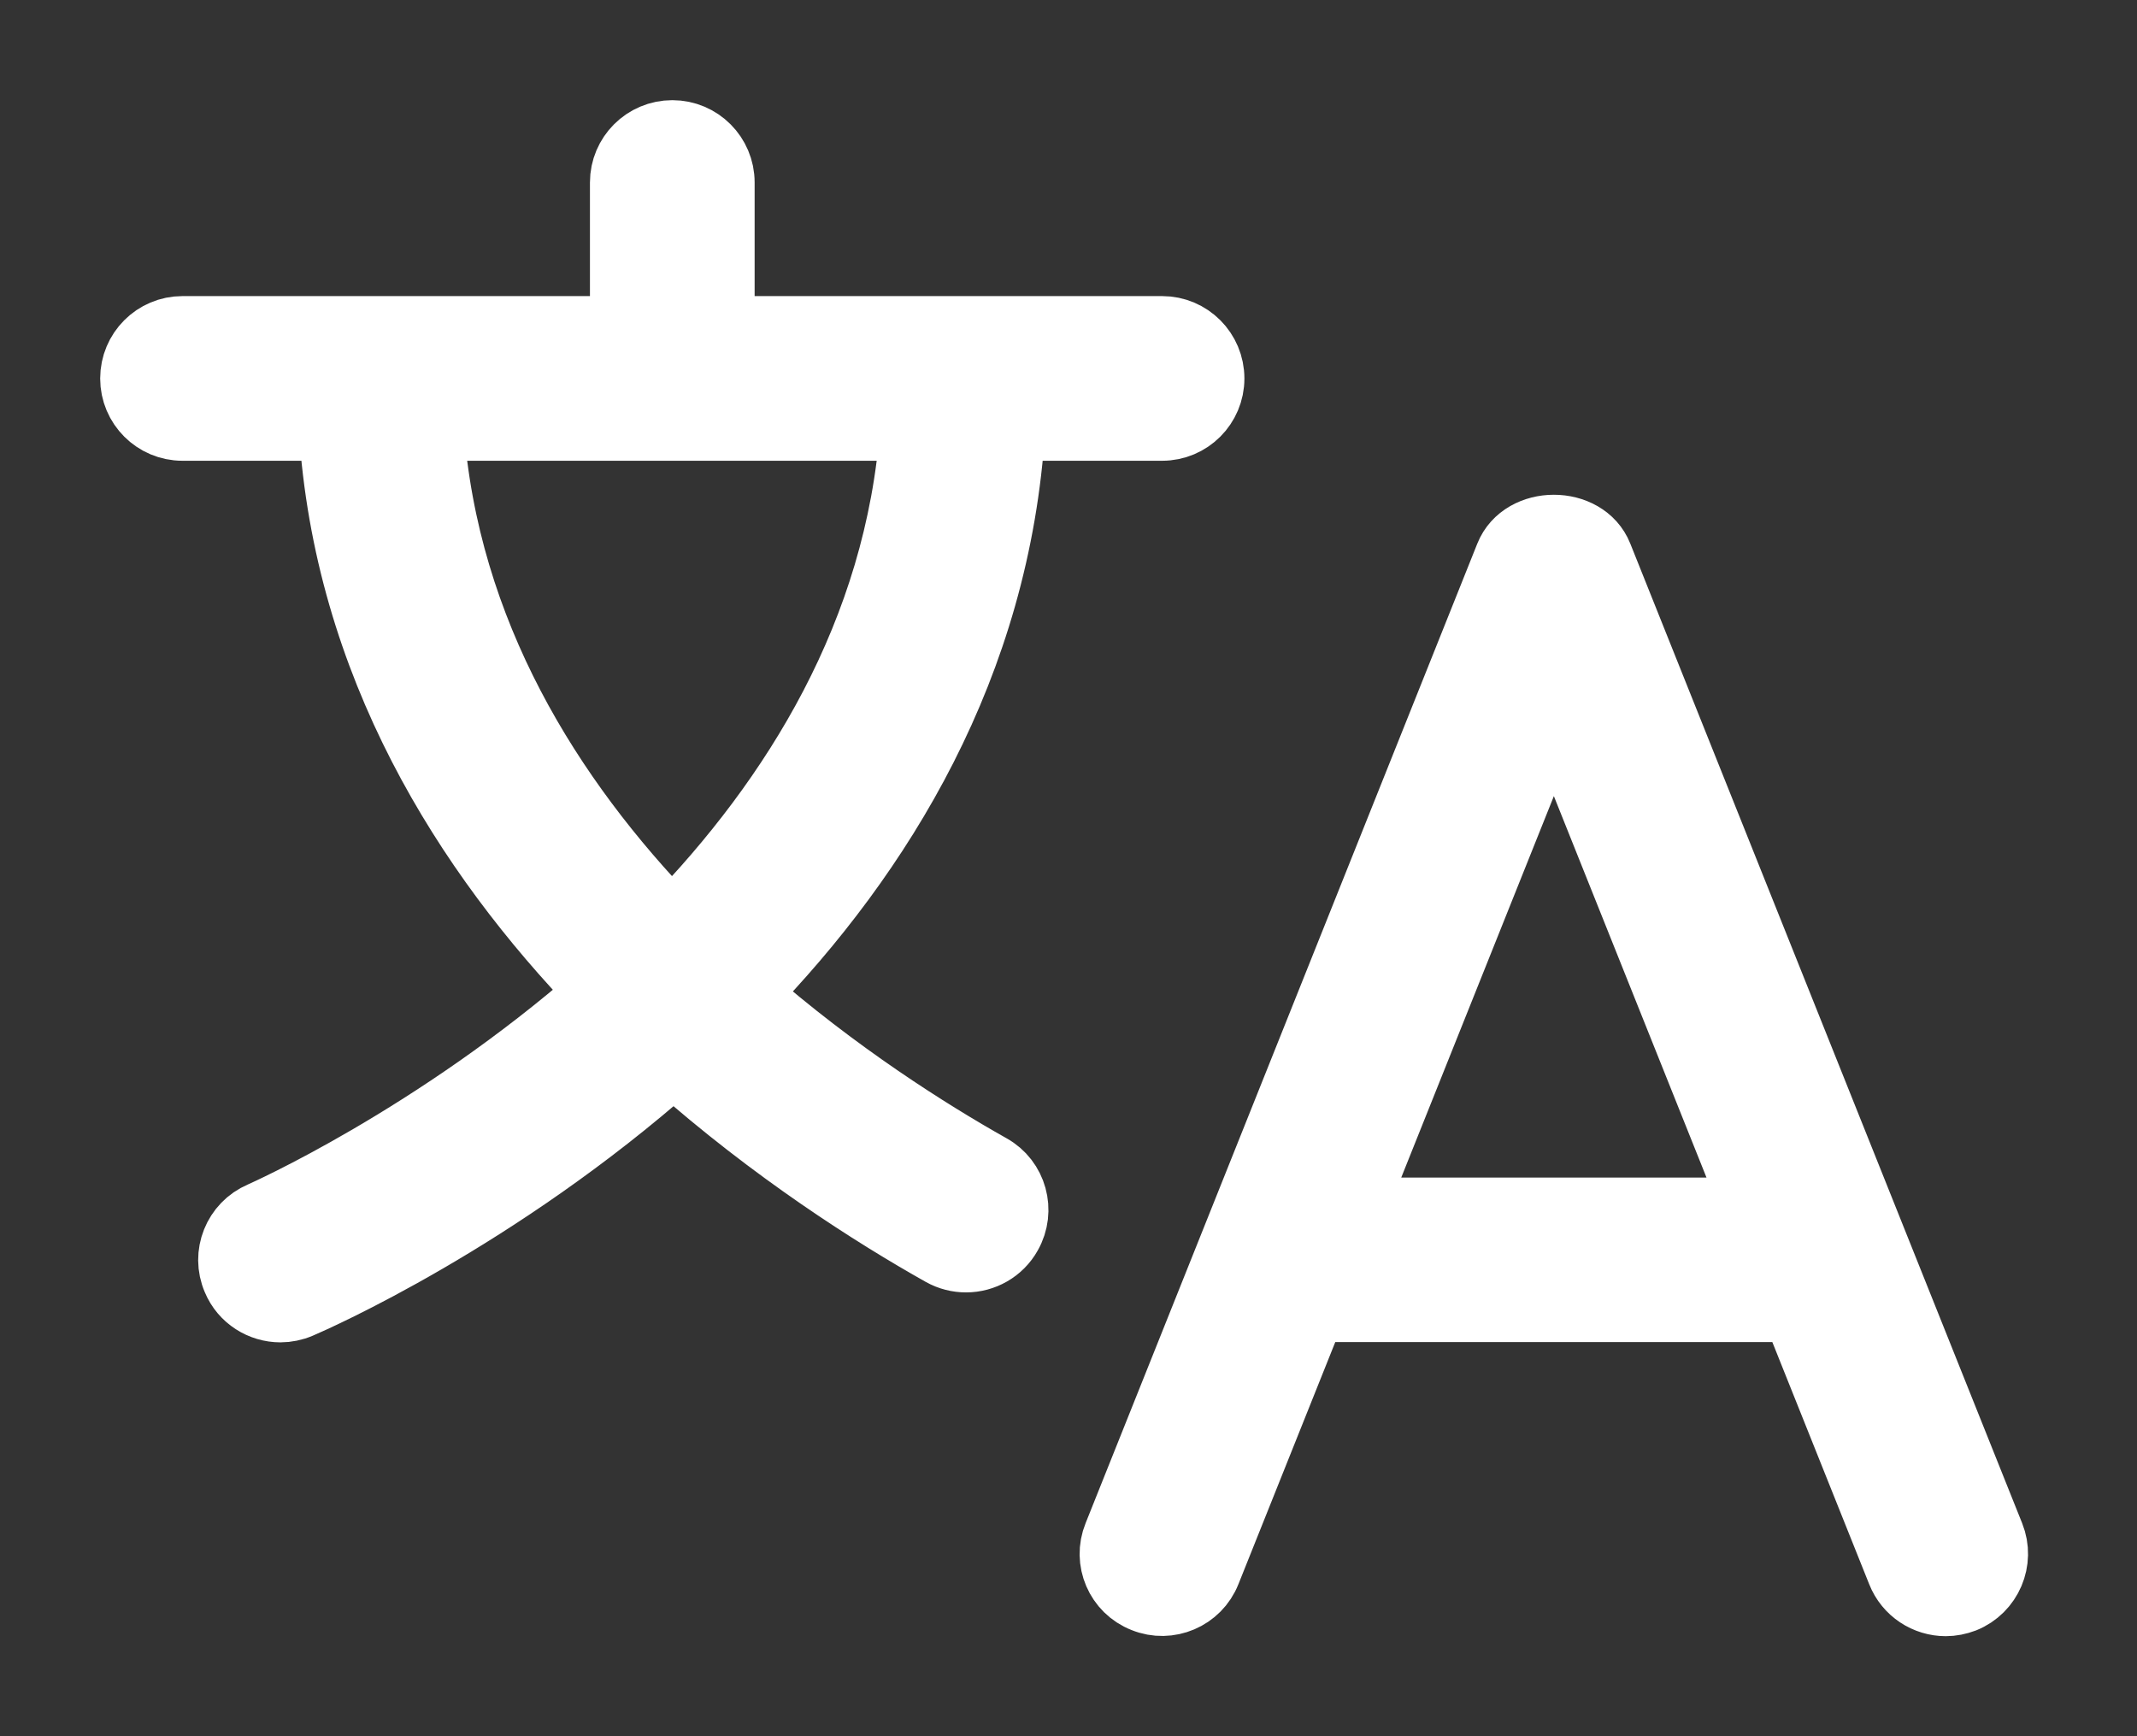 <svg xmlns="http://www.w3.org/2000/svg" width="16" height="13" viewBox="0 0 16 13" fill="none"><rect x="0" y="0" width="16" height="13" fill="#333333" stroke="none"/><path d="M14.908 11.498L11.974 4.163C11.864 3.885 11.404 3.885 11.293 4.163L8.36 11.498C8.284 11.685 8.375 11.899 8.565 11.973C8.75 12.048 8.965 11.958 9.04 11.769L9.828 9.799H13.439L14.227 11.769C14.284 11.914 14.423 12.001 14.568 12.001C14.613 12.001 14.659 11.992 14.704 11.975C14.892 11.899 14.983 11.685 14.908 11.498ZM13.101 9.067H10.167C10.149 9.067 10.135 9.075 10.118 9.077L11.634 5.288L13.15 9.077C13.133 9.075 13.118 9.067 13.101 9.067ZM7.414 8.741C6.95 8.48 6.261 8.045 5.574 7.443C6.594 6.394 7.466 4.981 7.576 3.2H8.701C8.903 3.2 9.067 3.036 9.067 2.834C9.067 2.631 8.903 2.467 8.701 2.467H5.4V1.366C5.4 1.164 5.236 1 5.034 1C4.831 1 4.667 1.164 4.667 1.366V2.467H1.366C1.164 2.467 1 2.631 1 2.834C1 3.036 1.164 3.2 1.366 3.2H2.487C2.598 4.971 3.486 6.381 4.501 7.431C3.256 8.522 1.98 9.087 1.956 9.098C1.77 9.177 1.683 9.393 1.764 9.579C1.822 9.718 1.958 9.801 2.1 9.801C2.147 9.801 2.197 9.791 2.244 9.771C2.354 9.724 3.719 9.124 5.043 7.952C5.793 8.617 6.546 9.095 7.053 9.38C7.11 9.412 7.172 9.427 7.233 9.427C7.361 9.427 7.486 9.359 7.552 9.24C7.652 9.064 7.59 8.839 7.414 8.741ZM6.84 3.2C6.729 4.738 5.947 5.983 5.031 6.925C4.121 5.986 3.332 4.741 3.222 3.2H6.84Z" fill="white" stroke="white" stroke-width="0.5"></path></svg>
